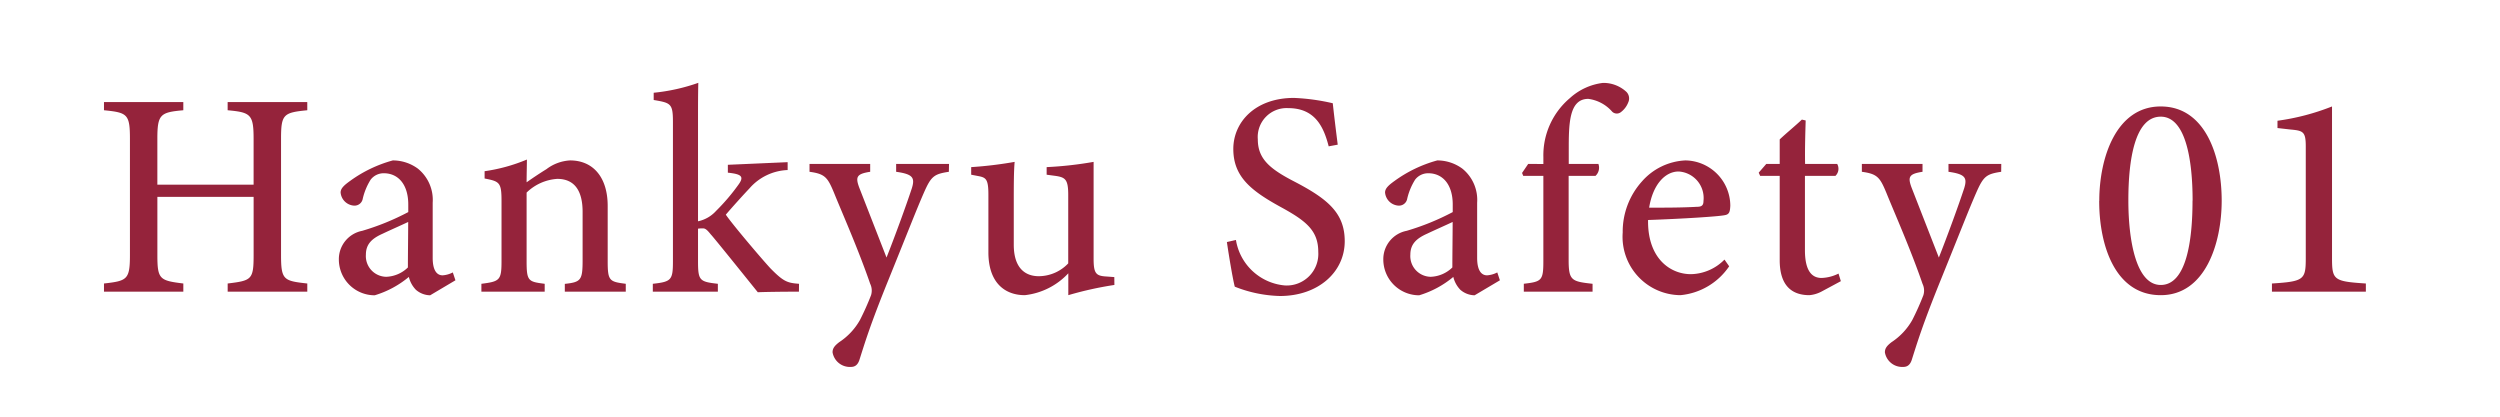<svg xmlns="http://www.w3.org/2000/svg" xmlns:xlink="http://www.w3.org/1999/xlink" width="120" height="20" viewBox="0 0 120 20">
  <defs>
    <clipPath id="clip-path">
      <rect id="長方形_2390" data-name="長方形 2390" width="120" height="20" transform="translate(-10238 -11462)" fill="none" stroke="#707070" stroke-width="1"/>
    </clipPath>
  </defs>
  <g id="マスクグループ_1091" data-name="マスクグループ 1091" transform="translate(10238 11462)" clip-path="url(#clip-path)">
    <path id="パス_258" data-name="パス 258" d="M14.749,5.9H10.927v.392c1.106.1,1.246.2,1.246,1.372v2.2H7.553v-2.2c0-1.176.14-1.274,1.246-1.372V5.9H4.991v.392c1.12.112,1.246.182,1.246,1.372V13.25c0,1.176-.14,1.232-1.246,1.358V15H8.8v-.392c-1.134-.14-1.246-.2-1.246-1.358v-2.8h4.62v2.8c0,1.176-.1,1.218-1.246,1.358V15h3.822v-.392c-1.134-.126-1.26-.168-1.26-1.358V7.664c0-1.176.112-1.26,1.26-1.372Zm7.112,8.554-.126-.378a1.23,1.23,0,0,1-.49.14c-.252,0-.476-.2-.476-.84V10.73a1.927,1.927,0,0,0-.714-1.638,2.03,2.03,0,0,0-1.2-.392,6.32,6.32,0,0,0-2.044.98c-.294.21-.462.364-.462.56a.69.69,0,0,0,.644.63.4.4,0,0,0,.42-.336,3,3,0,0,1,.378-.91.788.788,0,0,1,.63-.308c.7,0,1.176.546,1.176,1.5v.364a11.94,11.94,0,0,1-2.212.9,1.384,1.384,0,0,0-1.12,1.372,1.72,1.72,0,0,0,1.722,1.722,4.638,4.638,0,0,0,1.638-.882,1.335,1.335,0,0,0,.336.616,1.069,1.069,0,0,0,.686.266Zm-2.282-.616a1.571,1.571,0,0,1-1.036.448.993.993,0,0,1-.98-1.064c0-.518.308-.784.812-1.008.322-.154.924-.42,1.218-.56C19.593,12.312,19.579,13.18,19.579,13.838ZM30.037,15v-.378c-.784-.1-.868-.14-.868-1.078v-2.66c0-1.358-.686-2.184-1.806-2.184a2.062,2.062,0,0,0-1.134.42c-.364.224-.672.434-.952.63,0-.35.014-.8.014-1.092a8.22,8.22,0,0,1-2.03.56v.35c.714.14.812.182.812,1.078V13.53c0,.924-.084.98-.966,1.092V15h3.038v-.378c-.784-.1-.868-.126-.868-1.078v-3.3a2.325,2.325,0,0,1,1.47-.658c.854,0,1.218.6,1.218,1.582v2.31c0,.966-.07,1.064-.854,1.148V15Zm8.316-.378c-.56-.042-.742-.1-1.372-.742-.462-.5-1.862-2.156-2.142-2.576.322-.378.868-.98,1.134-1.26a2.558,2.558,0,0,1,1.834-.882V8.784l-2.87.126v.378c.658.07.8.182.5.588a9.666,9.666,0,0,1-1.064,1.246,1.614,1.614,0,0,1-.868.5V6.74c0-.6,0-1.2.014-1.764a9.121,9.121,0,0,1-2.142.476V5.8c.826.14.924.168.924,1.064V13.53c0,.91-.07.994-.966,1.092V15h3.122v-.378c-.882-.1-.952-.154-.952-1.092V11.976a1.526,1.526,0,0,1,.238-.014c.112,0,.2.07.378.294.084.07,2.184,2.688,2.254,2.772.294-.014,1.12-.028,1.974-.028Zm7.2-5.754H43.015v.378c.8.112.91.28.756.784-.28.854-.84,2.38-1.218,3.332L41.237,9.988c-.182-.5-.112-.644.532-.742V8.868H38.857v.378c.742.1.868.266,1.176,1.008.378.938,1.162,2.7,1.736,4.368a.751.751,0,0,1,.042.546,12.887,12.887,0,0,1-.532,1.19,3.079,3.079,0,0,1-.994,1.064c-.238.182-.322.308-.322.49a.841.841,0,0,0,.882.7c.182,0,.336-.084.42-.378.238-.742.49-1.61,1.4-3.85.952-2.352,1.33-3.332,1.68-4.13s.49-.9,1.2-1.008ZM53.487,14.3l-.378-.028c-.5-.028-.616-.14-.616-.854V8.77a18.025,18.025,0,0,1-2.254.252v.364l.42.056c.476.07.616.168.616.91v3.29a1.96,1.96,0,0,1-1.414.616c-.6,0-1.2-.336-1.2-1.512V10.814c0-.924,0-1.582.042-2.044a18.9,18.9,0,0,1-2.086.252v.364l.364.07c.35.07.462.154.462.882V13.11c0,1.456.784,2.058,1.75,2.058a3.353,3.353,0,0,0,2.086-1.05v1.05a16.579,16.579,0,0,1,2.212-.49ZM64.211,7.944c-.112-.882-.182-1.47-.238-1.988A9.989,9.989,0,0,0,62.111,5.7c-1.862,0-2.912,1.162-2.912,2.45,0,1.344.868,2.016,2.3,2.8,1.2.658,1.778,1.12,1.778,2.142a1.517,1.517,0,0,1-1.6,1.61,2.61,2.61,0,0,1-2.352-2.184l-.434.1c.1.686.28,1.764.378,2.142a6.251,6.251,0,0,0,2.17.448c1.82,0,3.108-1.134,3.108-2.632,0-1.358-.826-2.03-2.408-2.856-1.162-.6-1.764-1.078-1.764-2.03a1.387,1.387,0,0,1,1.456-1.5c1.3,0,1.708.91,1.946,1.834Zm7.784,6.51-.126-.378a1.23,1.23,0,0,1-.49.14c-.252,0-.476-.2-.476-.84V10.73a1.927,1.927,0,0,0-.714-1.638,2.03,2.03,0,0,0-1.2-.392,6.319,6.319,0,0,0-2.044.98c-.294.21-.462.364-.462.56a.69.69,0,0,0,.644.63.4.4,0,0,0,.42-.336,3,3,0,0,1,.378-.91.788.788,0,0,1,.63-.308c.7,0,1.176.546,1.176,1.5v.364a11.94,11.94,0,0,1-2.212.9,1.384,1.384,0,0,0-1.12,1.372,1.72,1.72,0,0,0,1.722,1.722,4.637,4.637,0,0,0,1.638-.882,1.335,1.335,0,0,0,.336.616,1.069,1.069,0,0,0,.686.266Zm-2.282-.616a1.571,1.571,0,0,1-1.036.448.993.993,0,0,1-.98-1.064c0-.518.308-.784.812-1.008.322-.154.924-.42,1.218-.56C69.727,12.312,69.713,13.18,69.713,13.838Zm3.64-4.97-.294.434.056.14h.966v4.1c0,.924-.084.98-.938,1.078V15h3.3v-.378c-1.008-.112-1.148-.154-1.148-1.148V9.442h1.288a.533.533,0,0,0,.14-.574H75.3v-.63c0-1.26,0-2.492.938-2.492a1.831,1.831,0,0,1,1.148.616.318.318,0,0,0,.406.028,1.065,1.065,0,0,0,.364-.476.451.451,0,0,0-.084-.5,1.619,1.619,0,0,0-1.134-.434,2.872,2.872,0,0,0-1.582.728,3.594,3.594,0,0,0-1.274,2.828v.336Zm9.422,4.592a2.318,2.318,0,0,1-1.61.7c-.994,0-2.086-.756-2.058-2.6,1.624-.056,3.43-.168,3.71-.238.2-.042.224-.182.238-.448A2.186,2.186,0,0,0,80.9,8.7a2.955,2.955,0,0,0-2.086,1.008,3.605,3.605,0,0,0-.924,2.45,2.8,2.8,0,0,0,2.772,3.01A3.179,3.179,0,0,0,83,13.782Zm-1.008-2.814c0,.21-.084.28-.308.28-.728.042-1.54.042-2.3.042.182-1.134.784-1.736,1.414-1.736A1.274,1.274,0,0,1,81.767,10.646Zm6.594,3.85-.112-.364a1.978,1.978,0,0,1-.812.21c-.364,0-.8-.2-.8-1.33V9.442H88.1a.47.47,0,0,0,.084-.574h-1.54c-.014-.77.014-1.568.028-2.086l-.182-.042c-.308.294-.756.658-1.064.952V8.868h-.644l-.364.42.07.154h.938v4.046c0,1.134.5,1.68,1.428,1.68A1.536,1.536,0,0,0,87.423,15Zm7.7-5.628H93.527v.378c.8.112.91.28.756.784-.28.854-.84,2.38-1.218,3.332L91.749,9.988c-.182-.5-.112-.644.532-.742V8.868H89.369v.378c.742.1.868.266,1.176,1.008.378.938,1.162,2.7,1.736,4.368a.751.751,0,0,1,.042.546,12.886,12.886,0,0,1-.532,1.19,3.079,3.079,0,0,1-.994,1.064c-.238.182-.322.308-.322.49a.841.841,0,0,0,.882.7c.182,0,.336-.084.42-.378.238-.742.49-1.61,1.4-3.85.952-2.352,1.33-3.332,1.68-4.13s.49-.9,1.2-1.008Zm4.7,1.778c0,2.17.784,4.522,2.954,4.522,2.142,0,2.926-2.492,2.926-4.536,0-2.142-.784-4.522-2.926-4.522S100.765,8.574,100.765,10.646Zm4.48-.014c0,1.96-.308,4.046-1.526,4.046-1.176,0-1.554-2.114-1.554-4.06s.308-4.018,1.554-4.018C104.909,6.6,105.245,8.658,105.245,10.632ZM113.561,15v-.392c-1.54-.1-1.624-.168-1.624-1.218V6.11a11.149,11.149,0,0,1-2.618.686v.35l.616.07c.616.056.742.1.742.812V13.39c0,1.036-.084,1.12-1.624,1.218V15Z" transform="translate(-10238 -11463)" fill="#95233b"/>
  </g>
</svg>

